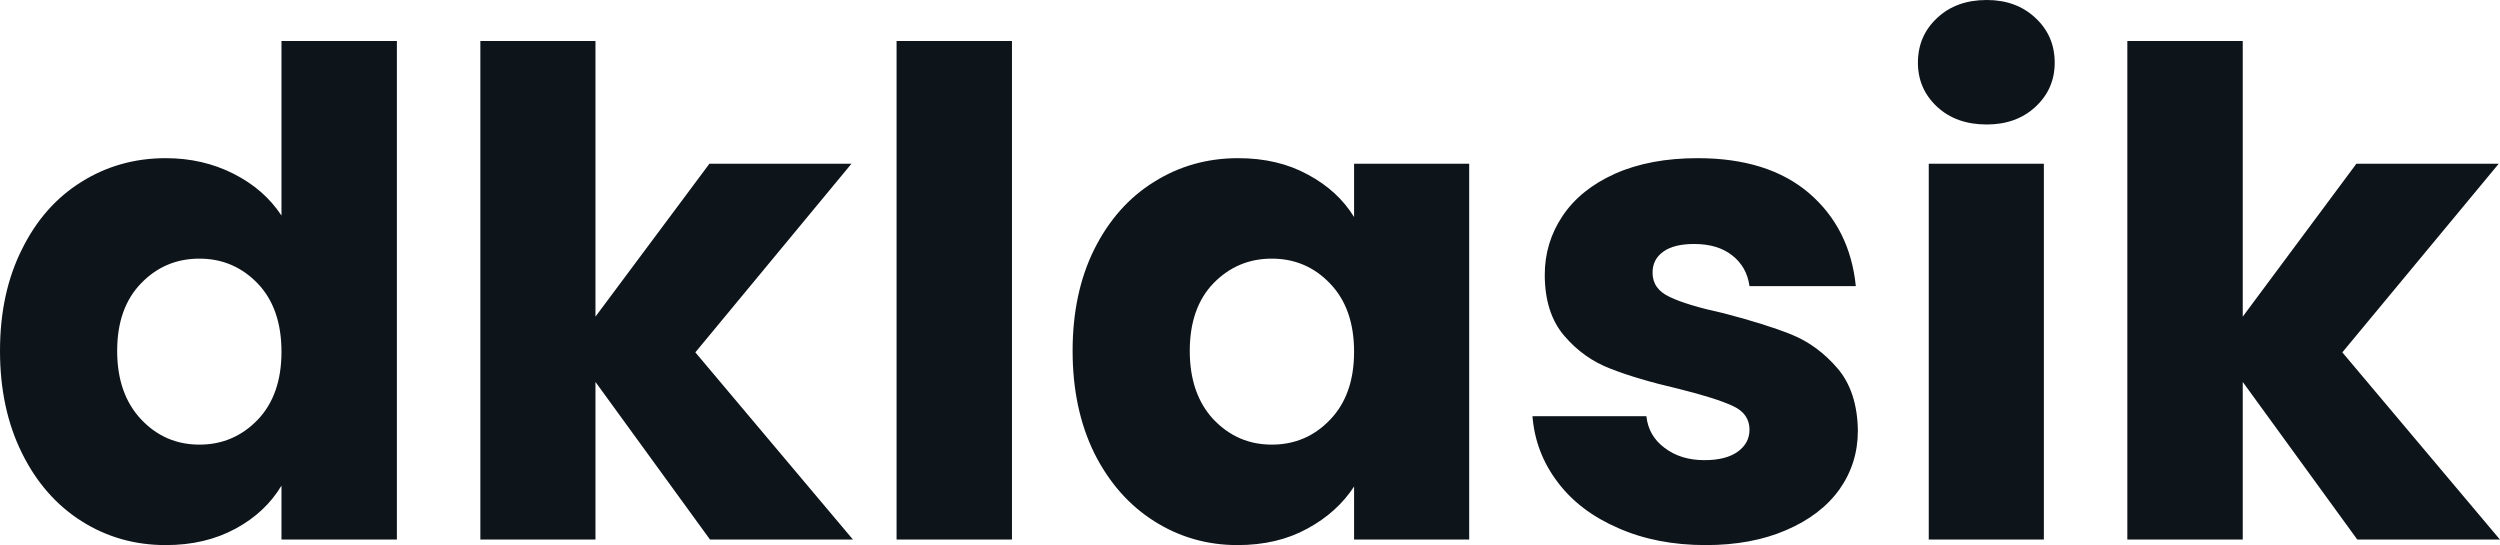 <svg fill="#0d141a" viewBox="0 0 85.353 18.607" height="100%" width="100%" xmlns="http://www.w3.org/2000/svg"><path preserveAspectRatio="none" d="M0 11.98Q0 10.00 0.75 8.51Q1.49 7.01 2.78 6.21Q4.07 5.40 5.66 5.40L5.66 5.40Q6.92 5.40 7.97 5.93Q9.02 6.46 9.61 7.36L9.61 7.36L9.61 1.40L13.55 1.40L13.55 18.42L9.61 18.42L9.61 16.58Q9.06 17.50 8.04 18.05Q7.01 18.61 5.66 18.61L5.66 18.61Q4.07 18.61 2.78 17.79Q1.49 16.97 0.75 15.47Q0 13.96 0 11.98L0 11.98ZM9.61 12.01Q9.61 10.53 8.80 9.68Q7.98 8.83 6.81 8.83L6.81 8.83Q5.63 8.83 4.82 9.67Q4.00 10.51 4.00 11.98L4.00 11.98Q4.00 13.45 4.82 14.32Q5.63 15.18 6.81 15.18L6.81 15.18Q7.98 15.18 8.80 14.33Q9.61 13.48 9.61 12.01L9.61 12.01ZM29.12 18.42L24.24 18.42L20.33 13.04L20.33 18.42L16.40 18.42L16.40 1.40L20.33 1.40L20.33 10.81L24.22 5.59L29.07 5.59L23.74 12.03L29.12 18.42ZM30.61 1.40L34.55 1.40L34.55 18.42L30.61 18.42L30.61 1.40ZM36.62 11.98Q36.62 10.00 37.36 8.51Q38.11 7.01 39.40 6.21Q40.69 5.40 42.27 5.40L42.27 5.40Q43.63 5.40 44.65 5.96Q45.68 6.51 46.23 7.41L46.23 7.41L46.23 5.59L50.16 5.59L50.16 18.42L46.23 18.42L46.23 16.61Q45.65 17.50 44.63 18.05Q43.61 18.61 42.25 18.61L42.25 18.61Q40.69 18.61 39.40 17.79Q38.11 16.97 37.36 15.47Q36.62 13.96 36.62 11.98L36.62 11.98ZM46.23 12.01Q46.23 10.53 45.41 9.68Q44.60 8.83 43.42 8.83L43.42 8.83Q42.25 8.83 41.43 9.67Q40.62 10.51 40.62 11.98L40.62 11.98Q40.62 13.45 41.43 14.32Q42.25 15.18 43.42 15.18L43.42 15.18Q44.60 15.18 45.41 14.33Q46.23 13.48 46.23 12.01L46.23 12.01ZM58.24 18.61Q56.56 18.61 55.25 18.03Q53.93 17.46 53.18 16.46Q52.42 15.46 52.32 14.21L52.32 14.21L56.21 14.21Q56.28 14.88 56.83 15.29Q57.38 15.71 58.19 15.71L58.19 15.71Q58.93 15.71 59.33 15.42Q59.73 15.13 59.73 14.67L59.73 14.67Q59.73 14.12 59.16 13.86Q58.58 13.59 57.29 13.27L57.29 13.27Q55.91 12.95 54.99 12.59Q54.07 12.24 53.41 11.47Q52.74 10.69 52.74 9.38L52.74 9.38Q52.74 8.28 53.35 7.37Q53.96 6.46 55.14 5.93Q56.33 5.40 57.96 5.40L57.96 5.40Q60.37 5.40 61.77 6.60Q63.16 7.80 63.36 9.77L63.36 9.77L59.73 9.77Q59.64 9.11 59.14 8.72Q58.65 8.33 57.84 8.33L57.84 8.33Q57.15 8.33 56.79 8.59Q56.42 8.85 56.42 9.31L56.42 9.31Q56.42 9.87 57.01 10.14Q57.59 10.42 58.83 10.69L58.83 10.69Q60.26 11.06 61.16 11.42Q62.05 11.78 62.73 12.57Q63.41 13.36 63.43 14.70L63.43 14.70Q63.43 15.82 62.80 16.71Q62.17 17.59 60.98 18.10Q59.80 18.61 58.24 18.61L58.24 18.61ZM67.83 4.25Q66.79 4.25 66.14 3.65Q65.48 3.04 65.48 2.14L65.48 2.14Q65.48 1.22 66.14 0.61Q66.79 0 67.83 0L67.83 0Q68.84 0 69.49 0.61Q70.15 1.22 70.15 2.14L70.15 2.14Q70.15 3.04 69.49 3.65Q68.84 4.25 67.83 4.25L67.83 4.25ZM65.85 5.59L69.78 5.59L69.78 18.42L65.85 18.42L65.85 5.59ZM85.35 18.42L80.48 18.42L76.57 13.04L76.57 18.42L72.63 18.42L72.63 1.40L76.57 1.40L76.57 10.81L80.45 5.59L85.31 5.59L79.97 12.03L85.35 18.42Z"></path></svg>